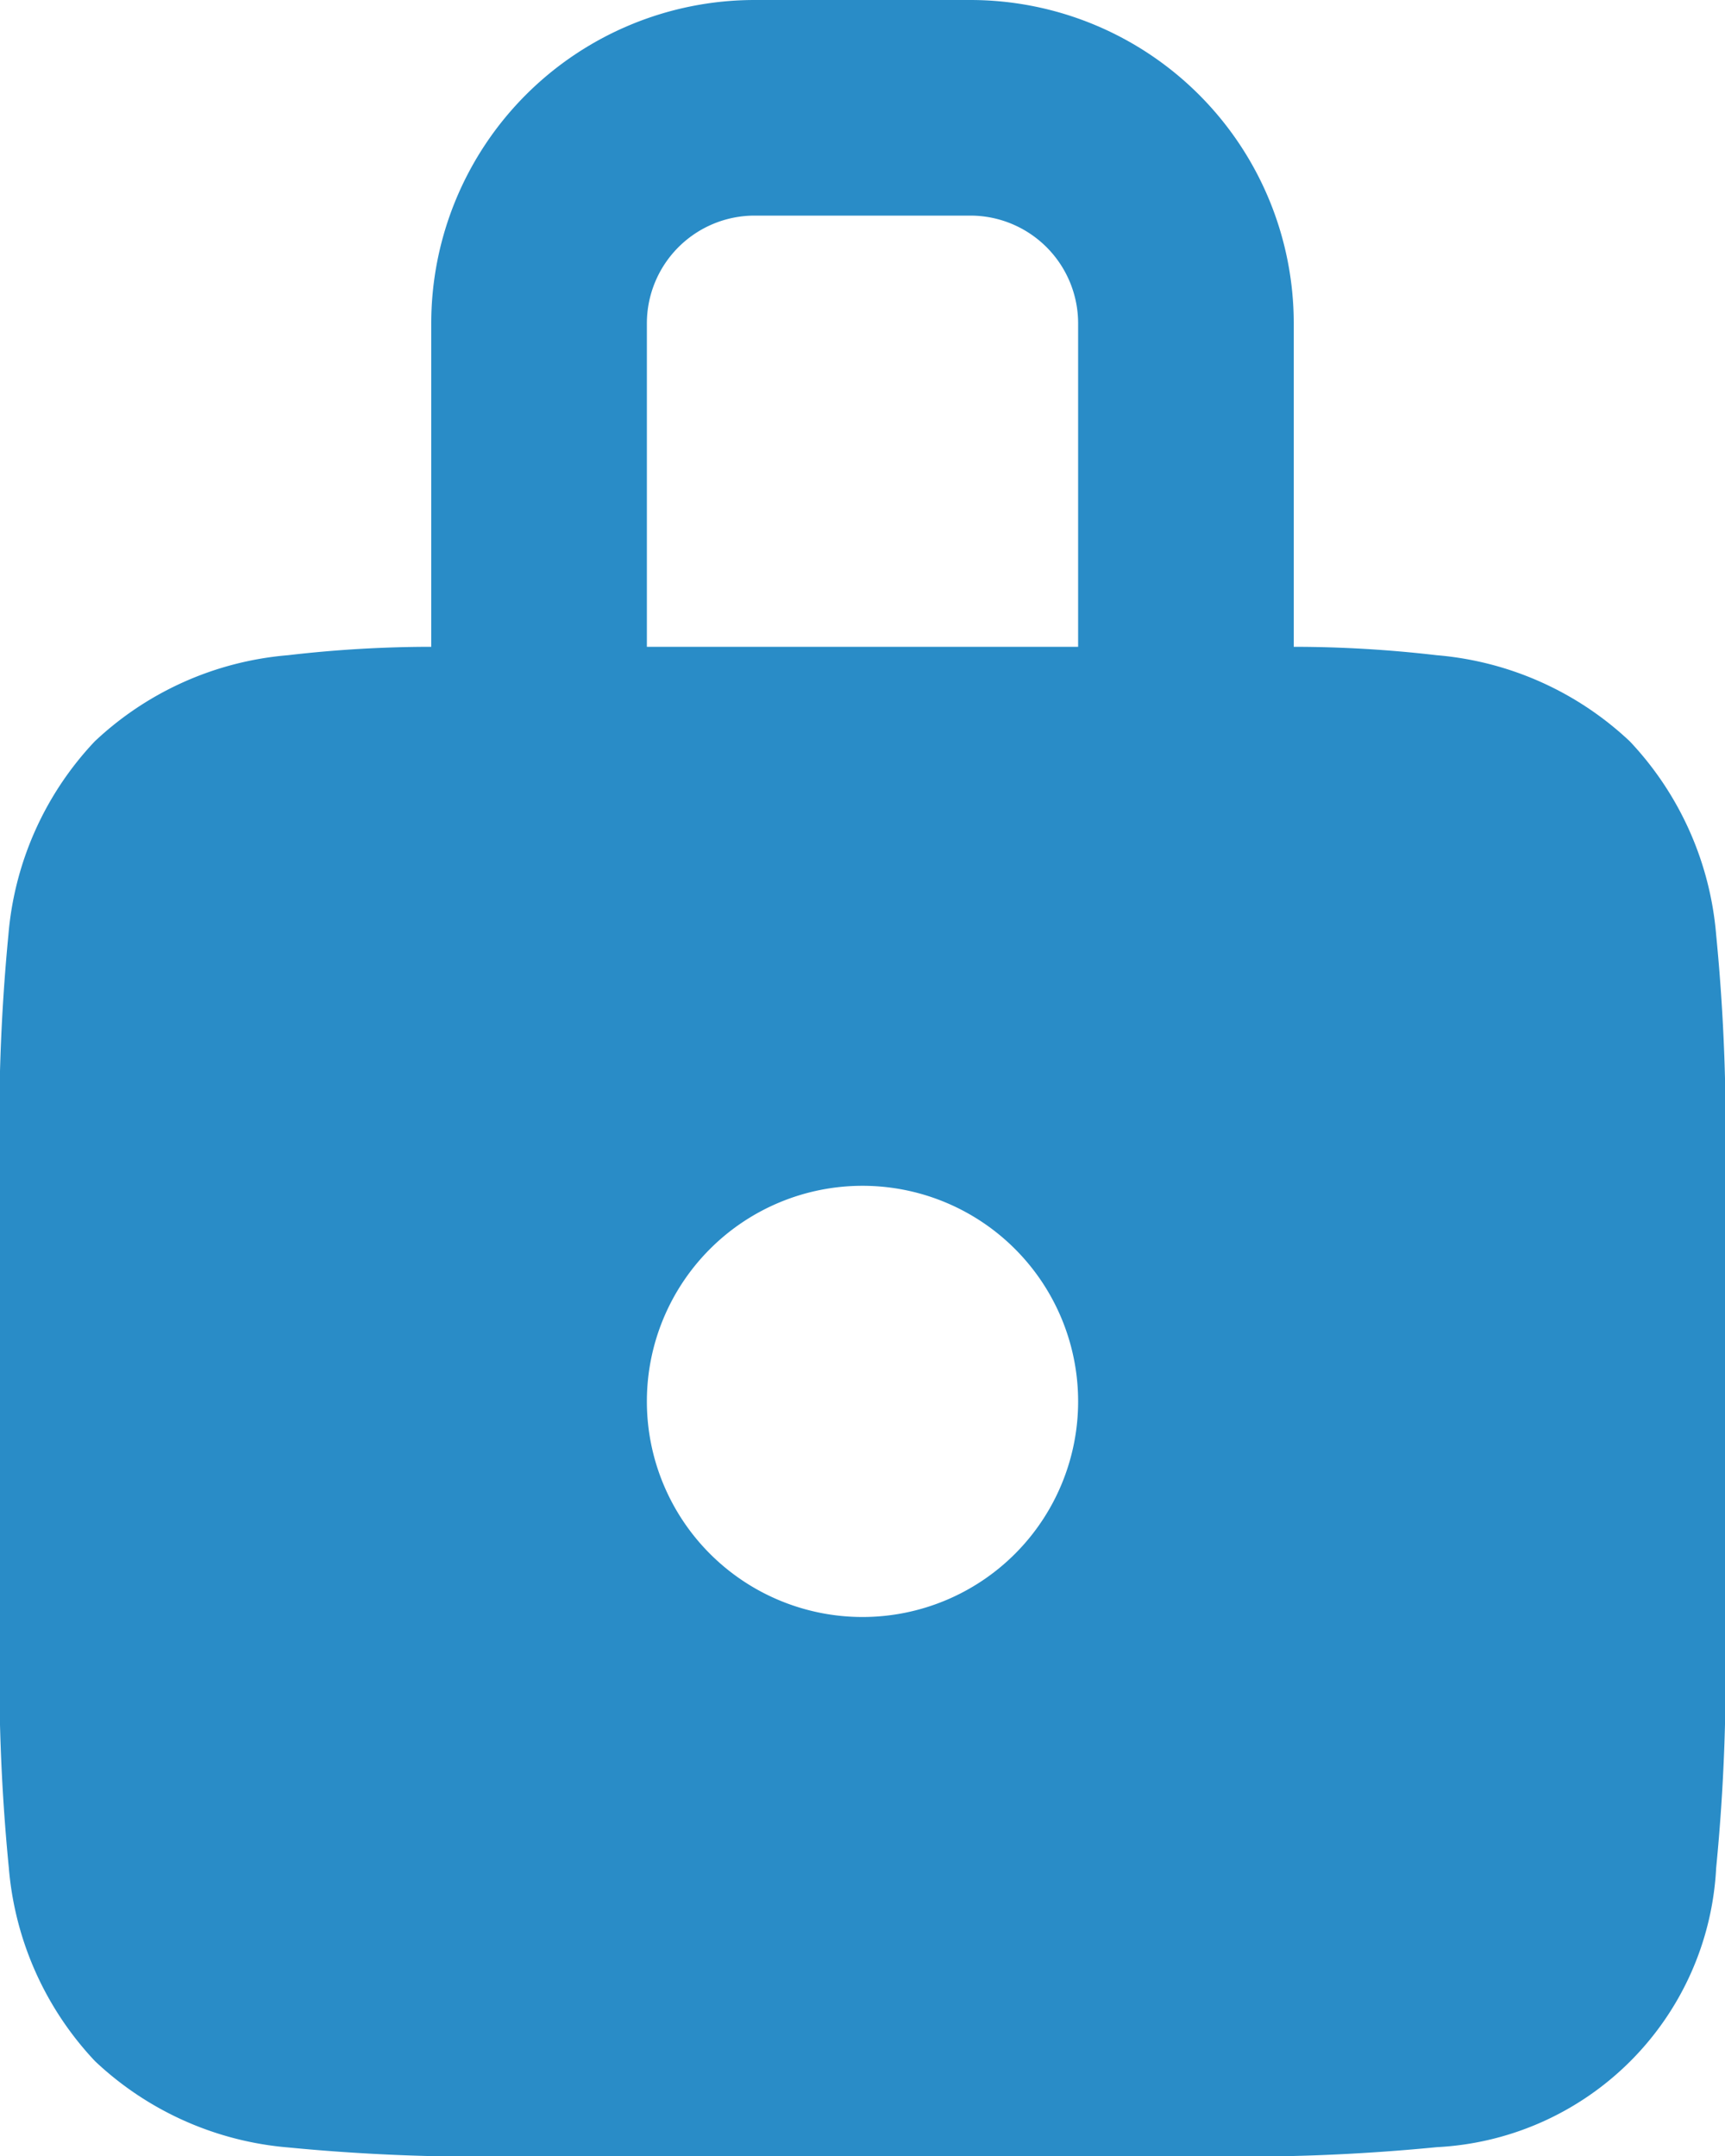 <svg xmlns="http://www.w3.org/2000/svg" width="16" height="20" viewBox="0 0 16 20">
  <path id="lock-svgrepo-com" d="M8,5V8a11.484,11.484,0,0,0-1.328.078,2.971,2.971,0,0,0-1.794.8,2.971,2.971,0,0,0-.8,1.794A18.388,18.388,0,0,0,4,12.934v4.132a18.388,18.388,0,0,0,.082,2.262,2.971,2.971,0,0,0,.8,1.793,2.971,2.971,0,0,0,1.794.8A18.387,18.387,0,0,0,8.934,22h6.132a18.387,18.387,0,0,0,2.262-.082,2.732,2.732,0,0,0,2.59-2.59A18.388,18.388,0,0,0,20,17.066V12.934a18.388,18.388,0,0,0-.082-2.262,2.971,2.971,0,0,0-.8-1.794,2.971,2.971,0,0,0-1.793-.8A11.481,11.481,0,0,0,16,8V5a3,3,0,0,0-3-3H11A3,3,0,0,0,8,5Zm3-1a1,1,0,0,0-1,1V8h4V5a1,1,0,0,0-1-1Zm1,9a2,2,0,1,0,2,2A2,2,0,0,0,12,13Z" transform="translate(-4 -2)" fill="#298cc7" fill-rule="evenodd"/>
</svg>

